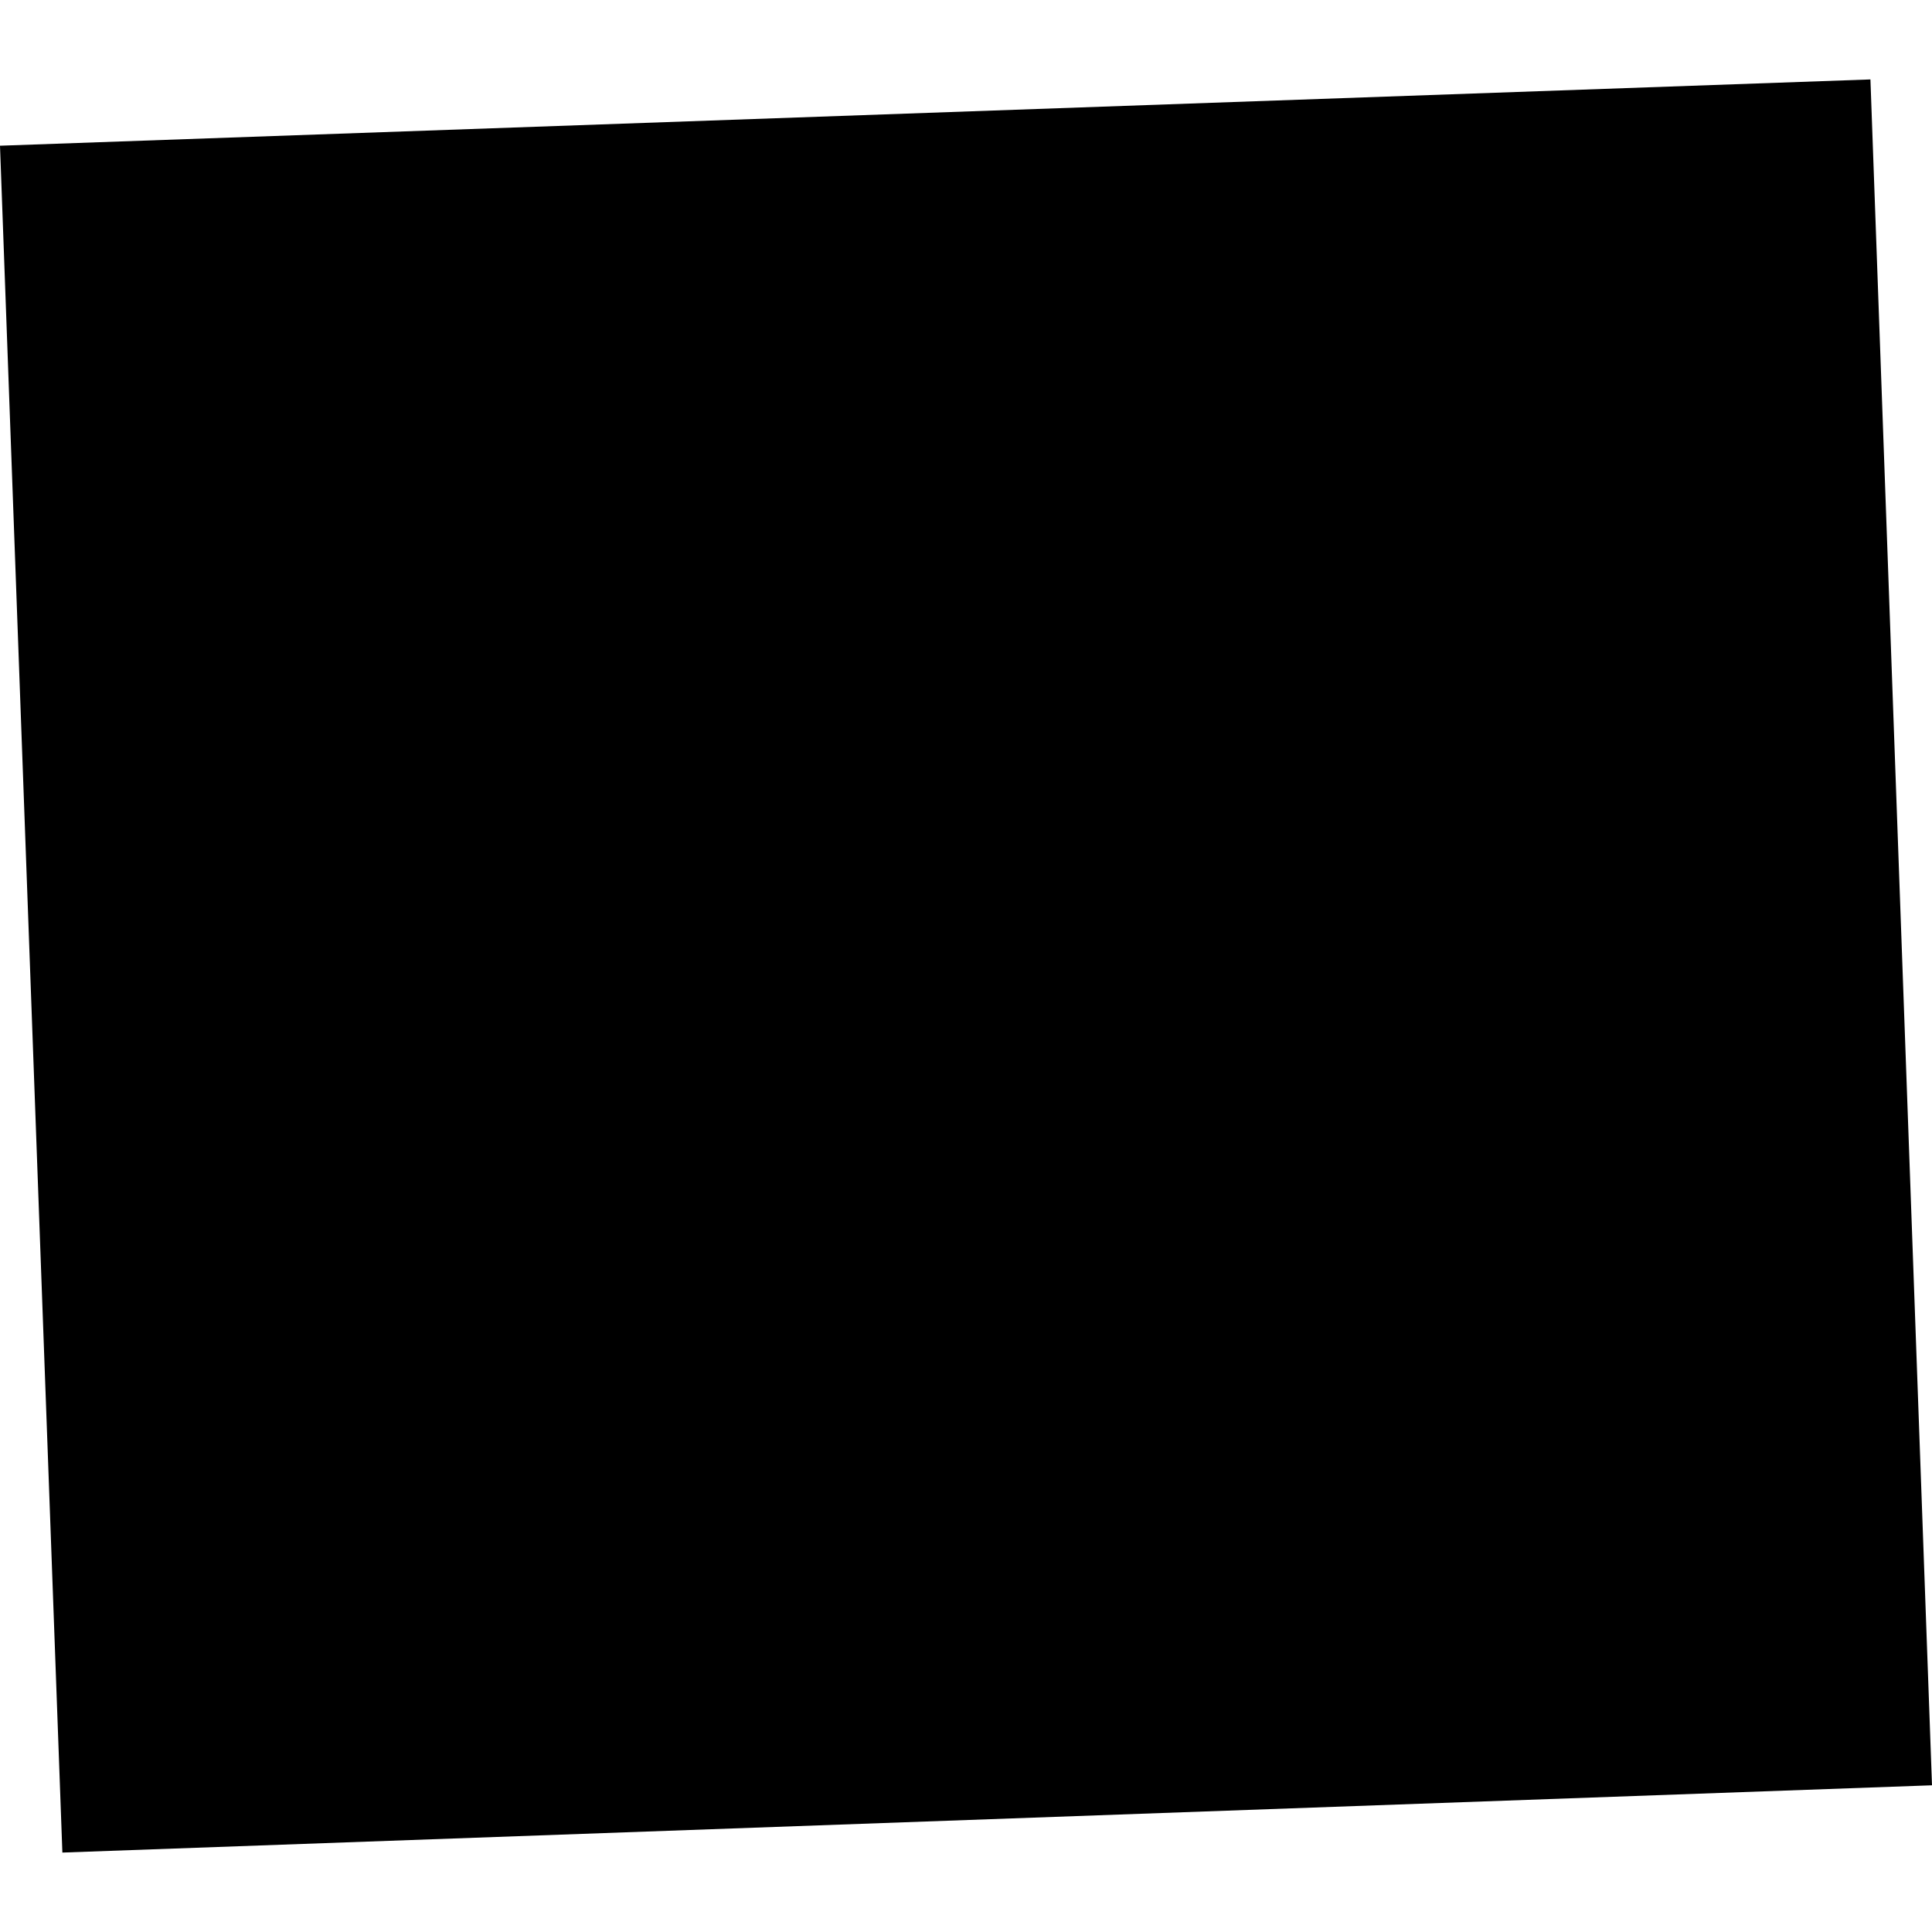 <?xml version="1.0" encoding="utf-8" standalone="no"?>
<!DOCTYPE svg PUBLIC "-//W3C//DTD SVG 1.1//EN"
  "http://www.w3.org/Graphics/SVG/1.1/DTD/svg11.dtd">
<!-- Created with matplotlib (https://matplotlib.org/) -->
<svg height="288pt" version="1.1" viewBox="0 0 288 288" width="288pt" xmlns="http://www.w3.org/2000/svg" xmlns:xlink="http://www.w3.org/1999/xlink">
 <defs>
  <style type="text/css">
*{stroke-linecap:butt;stroke-linejoin:round;}
  </style>
 </defs>
 <g id="figure_1">
  <g id="patch_1">
   <path d="M 0 288 
L 288 288 
L 288 0 
L 0 0 
z
" style="fill:none;opacity:0;"/>
  </g>
  <g id="axes_1">
   <g id="PatchCollection_1">
    <path clip-path="url(#pfc3efff720)" d="M 0 21.722 
L 278.822 11.841 
L 288 266.13 
L 9.298 276.159 
L 0 21.722 
"/>
   </g>
  </g>
 </g>
 <defs>
  <clipPath id="pfc3efff720">
   <rect height="264.318" width="288" x="0" y="11.841"/>
  </clipPath>
 </defs>
</svg>
